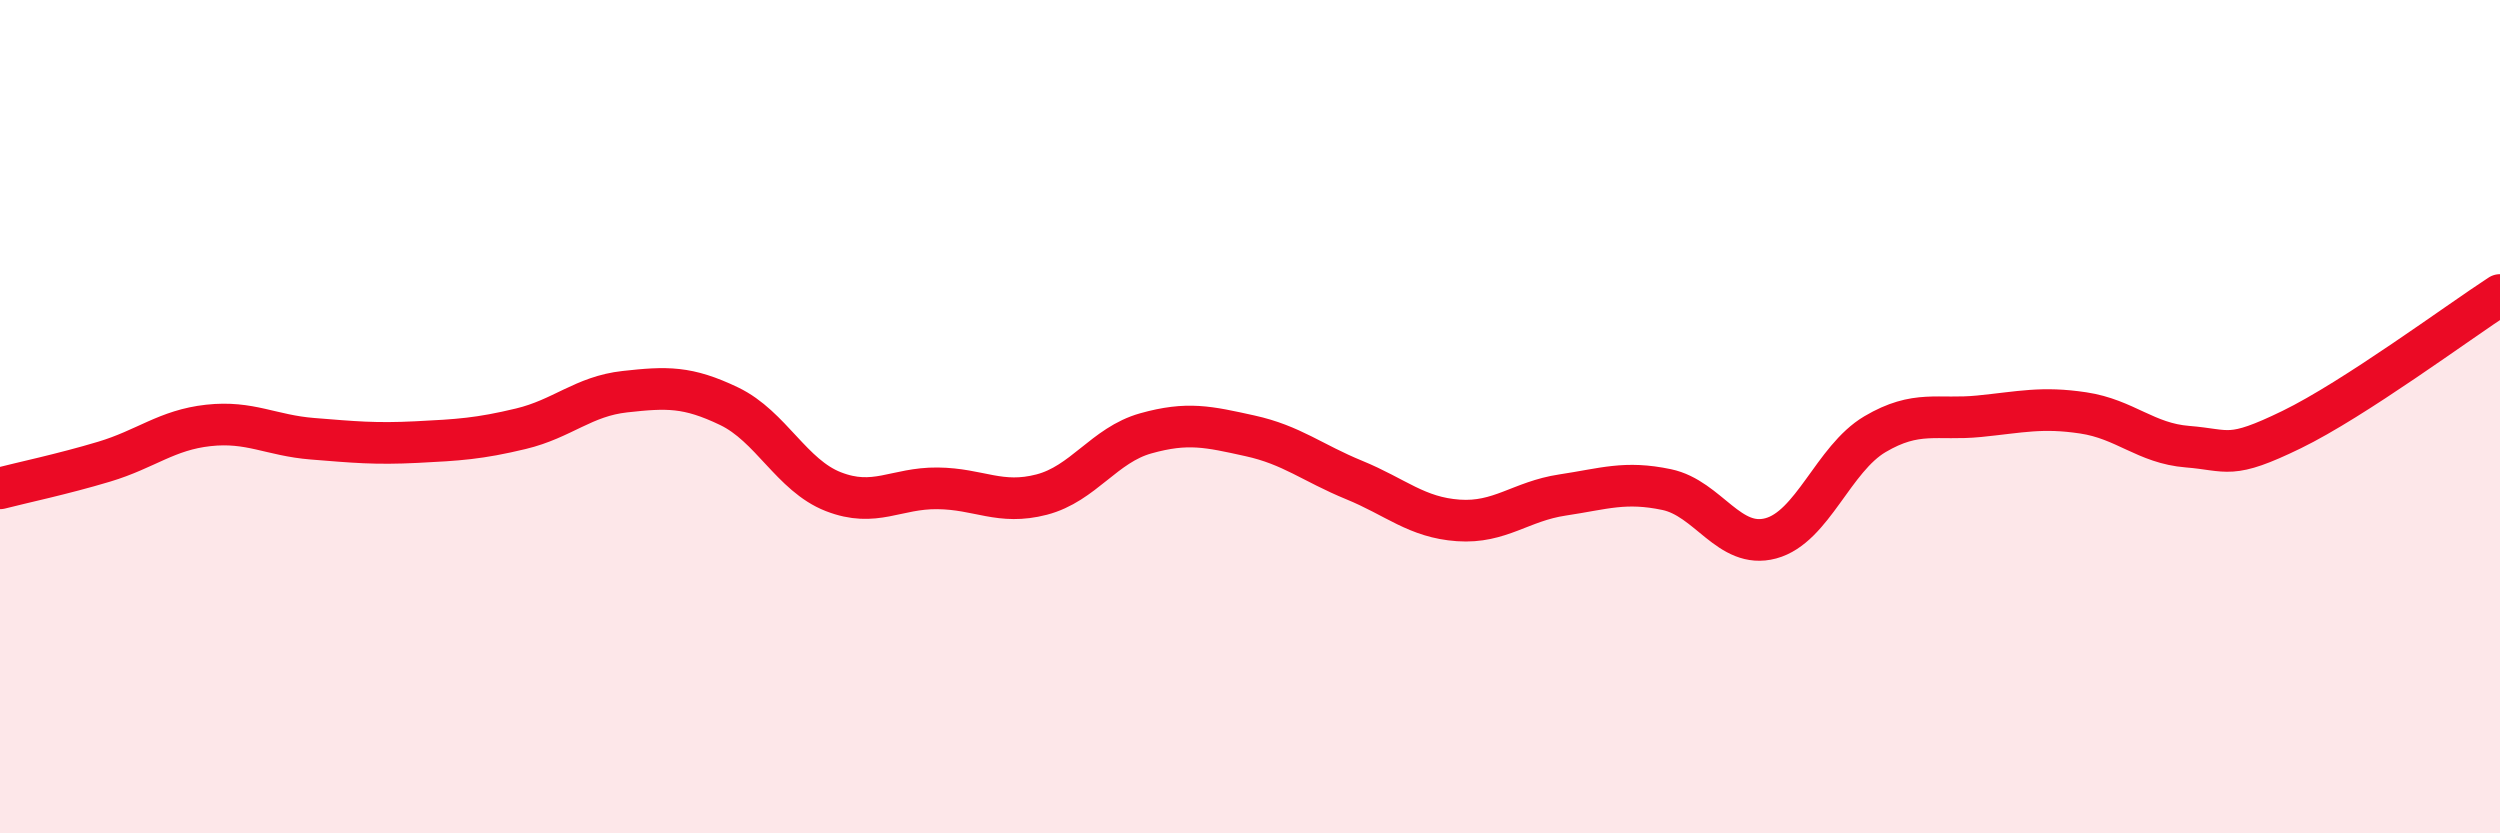 
    <svg width="60" height="20" viewBox="0 0 60 20" xmlns="http://www.w3.org/2000/svg">
      <path
        d="M 0,11.72 C 0.5,11.59 1.5,11.38 2.5,11.08 C 3.5,10.78 4,10.32 5,10.21 C 6,10.1 6.5,10.45 7.5,10.53 C 8.5,10.61 9,10.66 10,10.61 C 11,10.56 11.5,10.53 12.5,10.29 C 13.5,10.05 14,9.51 15,9.4 C 16,9.29 16.5,9.27 17.5,9.75 C 18.5,10.23 19,11.41 20,11.8 C 21,12.19 21.5,11.71 22.5,11.72 C 23.5,11.73 24,12.13 25,11.87 C 26,11.61 26.5,10.68 27.5,10.4 C 28.5,10.12 29,10.24 30,10.46 C 31,10.68 31.5,11.11 32.5,11.52 C 33.5,11.93 34,12.42 35,12.49 C 36,12.56 36.5,12.03 37.5,11.88 C 38.5,11.73 39,11.54 40,11.75 C 41,11.96 41.5,13.19 42.5,12.92 C 43.5,12.65 44,11.01 45,10.42 C 46,9.83 46.5,10.09 47.5,9.99 C 48.5,9.89 49,9.76 50,9.91 C 51,10.06 51.5,10.64 52.5,10.72 C 53.5,10.8 53.5,11.04 55,10.31 C 56.5,9.58 59,7.73 60,7.08L60 20L0 20Z"
        fill="#EB0A25"
        opacity="0.1"
        stroke-linecap="round"
        stroke-linejoin="round"
      />
      <path
        d="M 0,11.72 C 0.5,11.59 1.5,11.38 2.5,11.08 C 3.5,10.78 4,10.32 5,10.21 C 6,10.1 6.5,10.45 7.5,10.53 C 8.5,10.61 9,10.66 10,10.61 C 11,10.56 11.5,10.53 12.5,10.29 C 13.5,10.05 14,9.51 15,9.4 C 16,9.29 16.5,9.27 17.5,9.75 C 18.5,10.23 19,11.41 20,11.8 C 21,12.19 21.5,11.71 22.5,11.72 C 23.5,11.73 24,12.13 25,11.87 C 26,11.61 26.5,10.68 27.5,10.4 C 28.5,10.12 29,10.24 30,10.46 C 31,10.68 31.5,11.11 32.5,11.52 C 33.5,11.93 34,12.42 35,12.49 C 36,12.56 36.5,12.03 37.5,11.88 C 38.5,11.73 39,11.54 40,11.75 C 41,11.96 41.5,13.19 42.5,12.92 C 43.5,12.65 44,11.01 45,10.42 C 46,9.83 46.5,10.09 47.5,9.99 C 48.5,9.89 49,9.76 50,9.91 C 51,10.06 51.5,10.64 52.5,10.72 C 53.5,10.8 53.5,11.04 55,10.31 C 56.5,9.58 59,7.73 60,7.08"
        stroke="#EB0A25"
        stroke-width="1"
        fill="none"
        stroke-linecap="round"
        stroke-linejoin="round"
      />
    </svg>
  